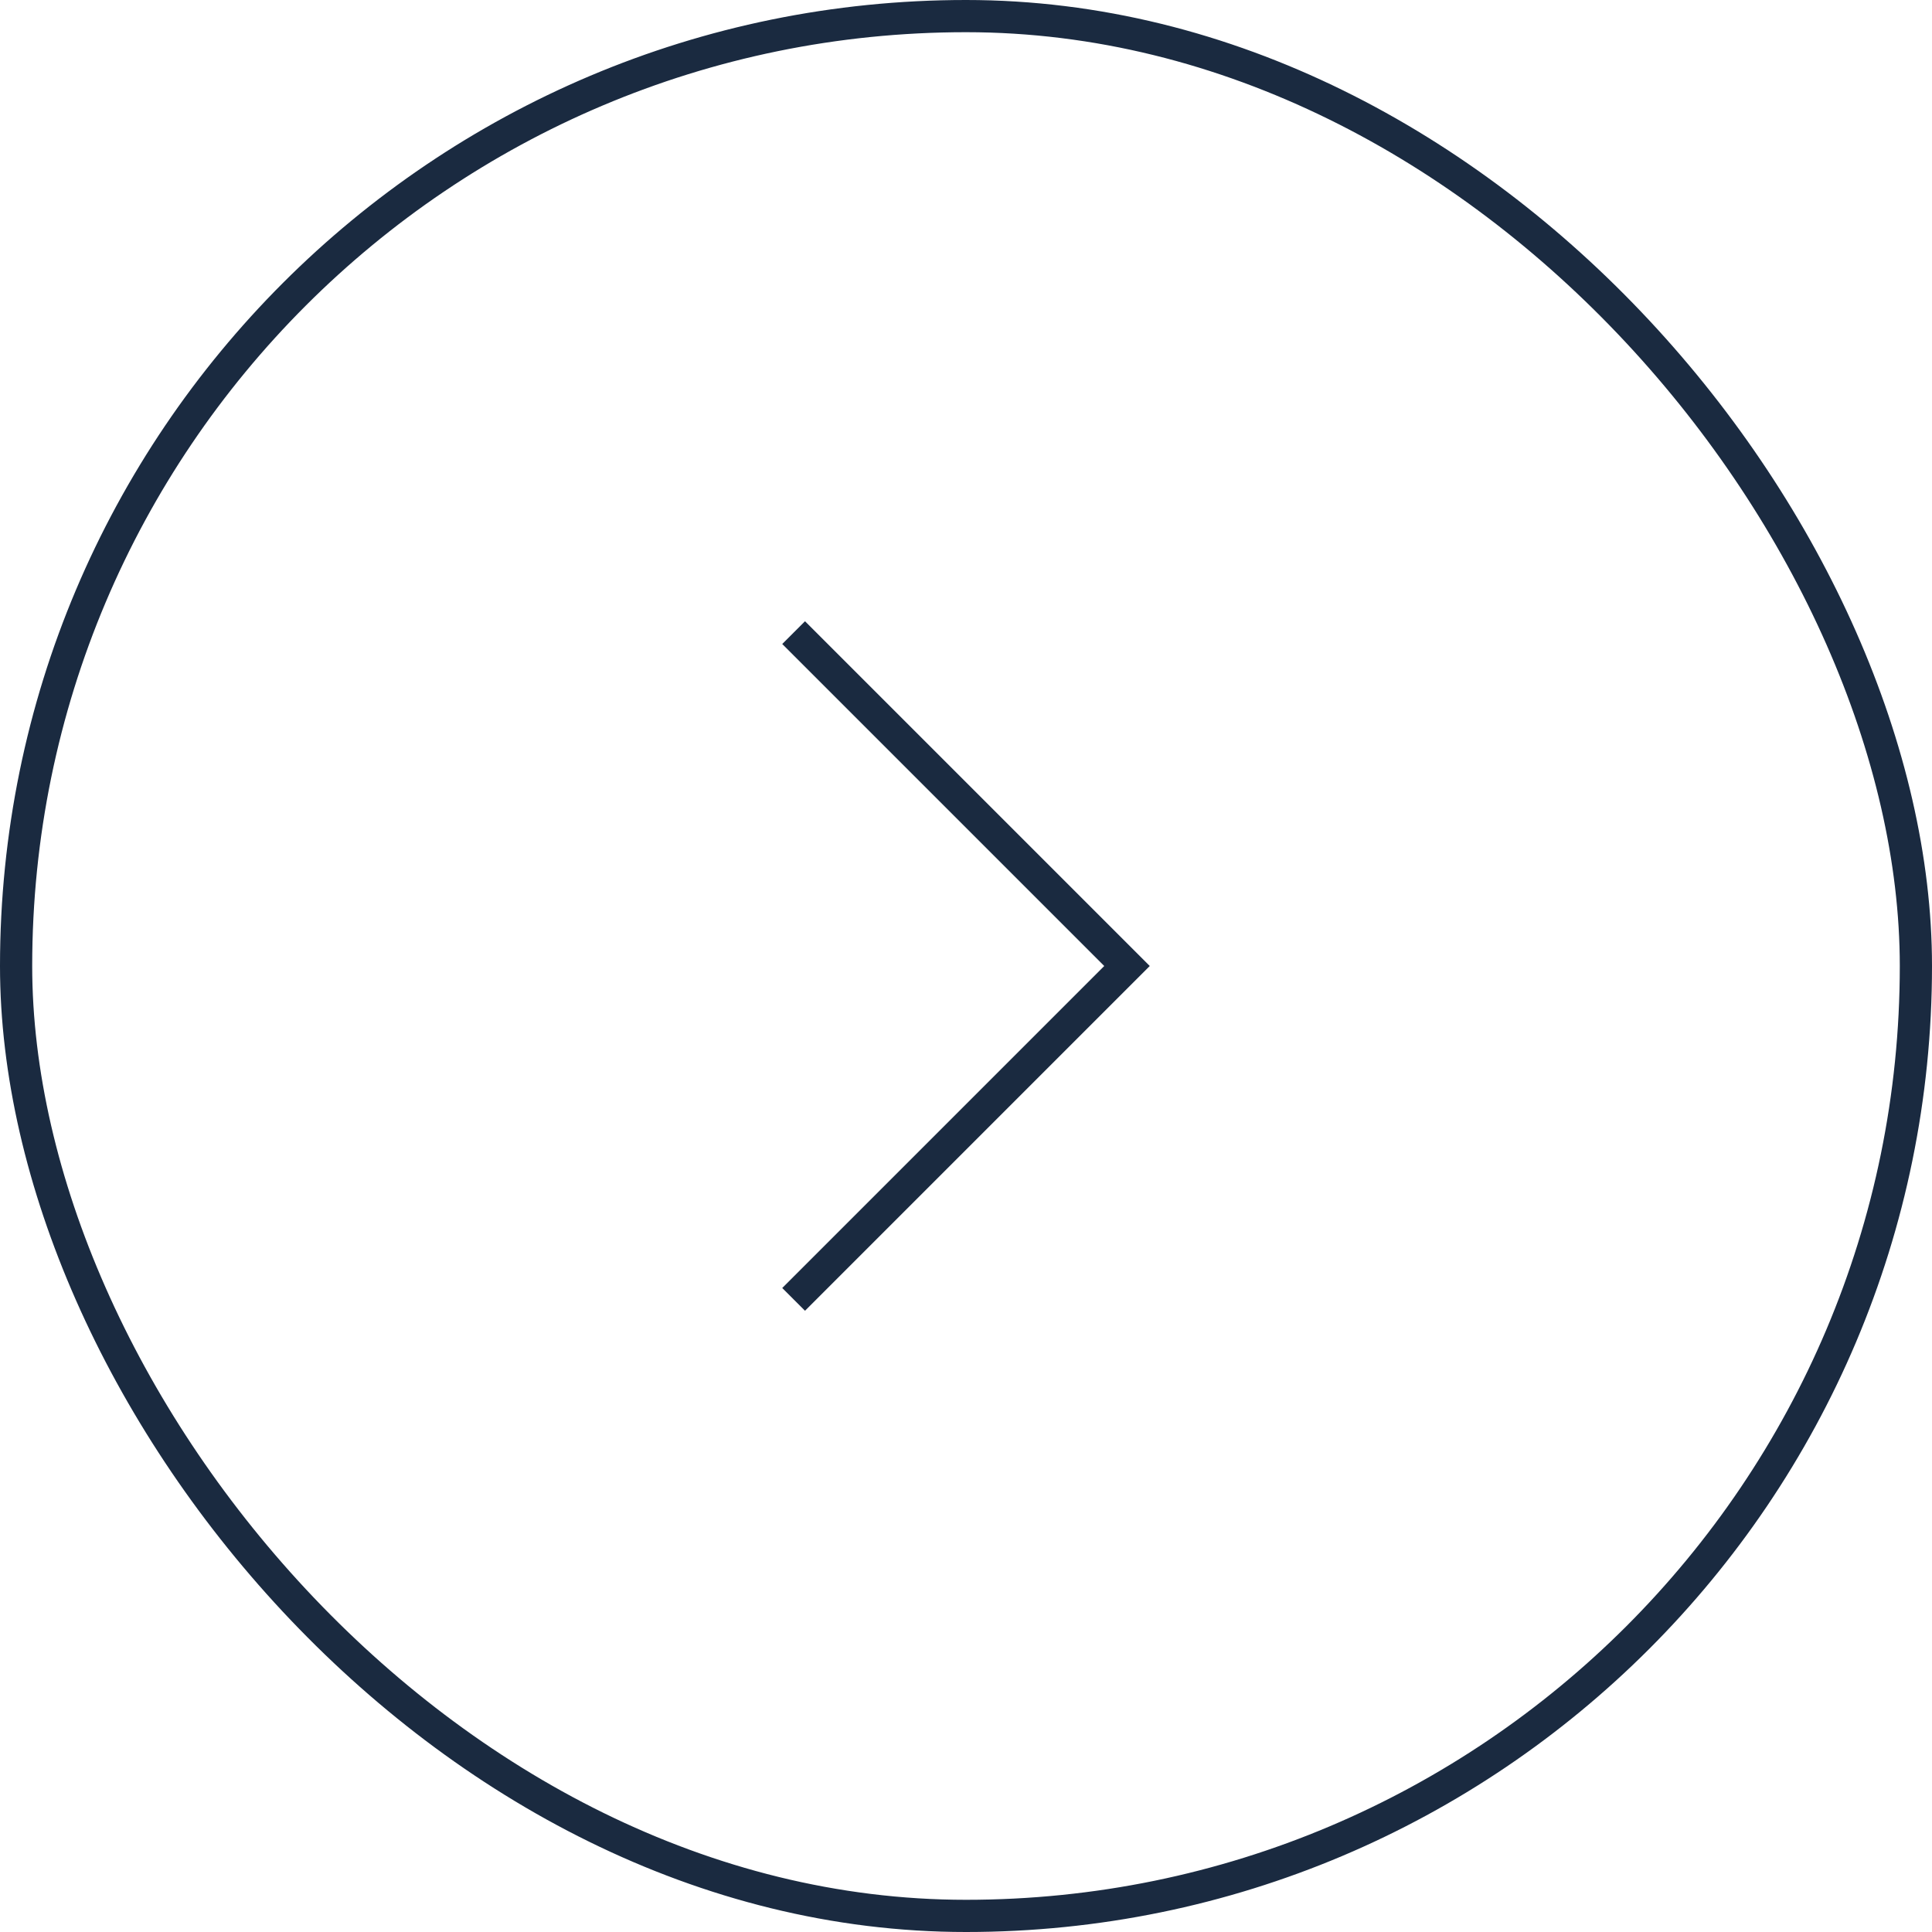 <svg width="60" height="60" viewBox="0 0 60 60" fill="none" xmlns="http://www.w3.org/2000/svg">
<rect x="0.5" y="0.5" width="59" height="59" rx="29.5" stroke="#1A2A40"/>
<path d="M25 20L35 30L25 40" stroke="#1A2A40" stroke-linecap="square"/>
</svg>
